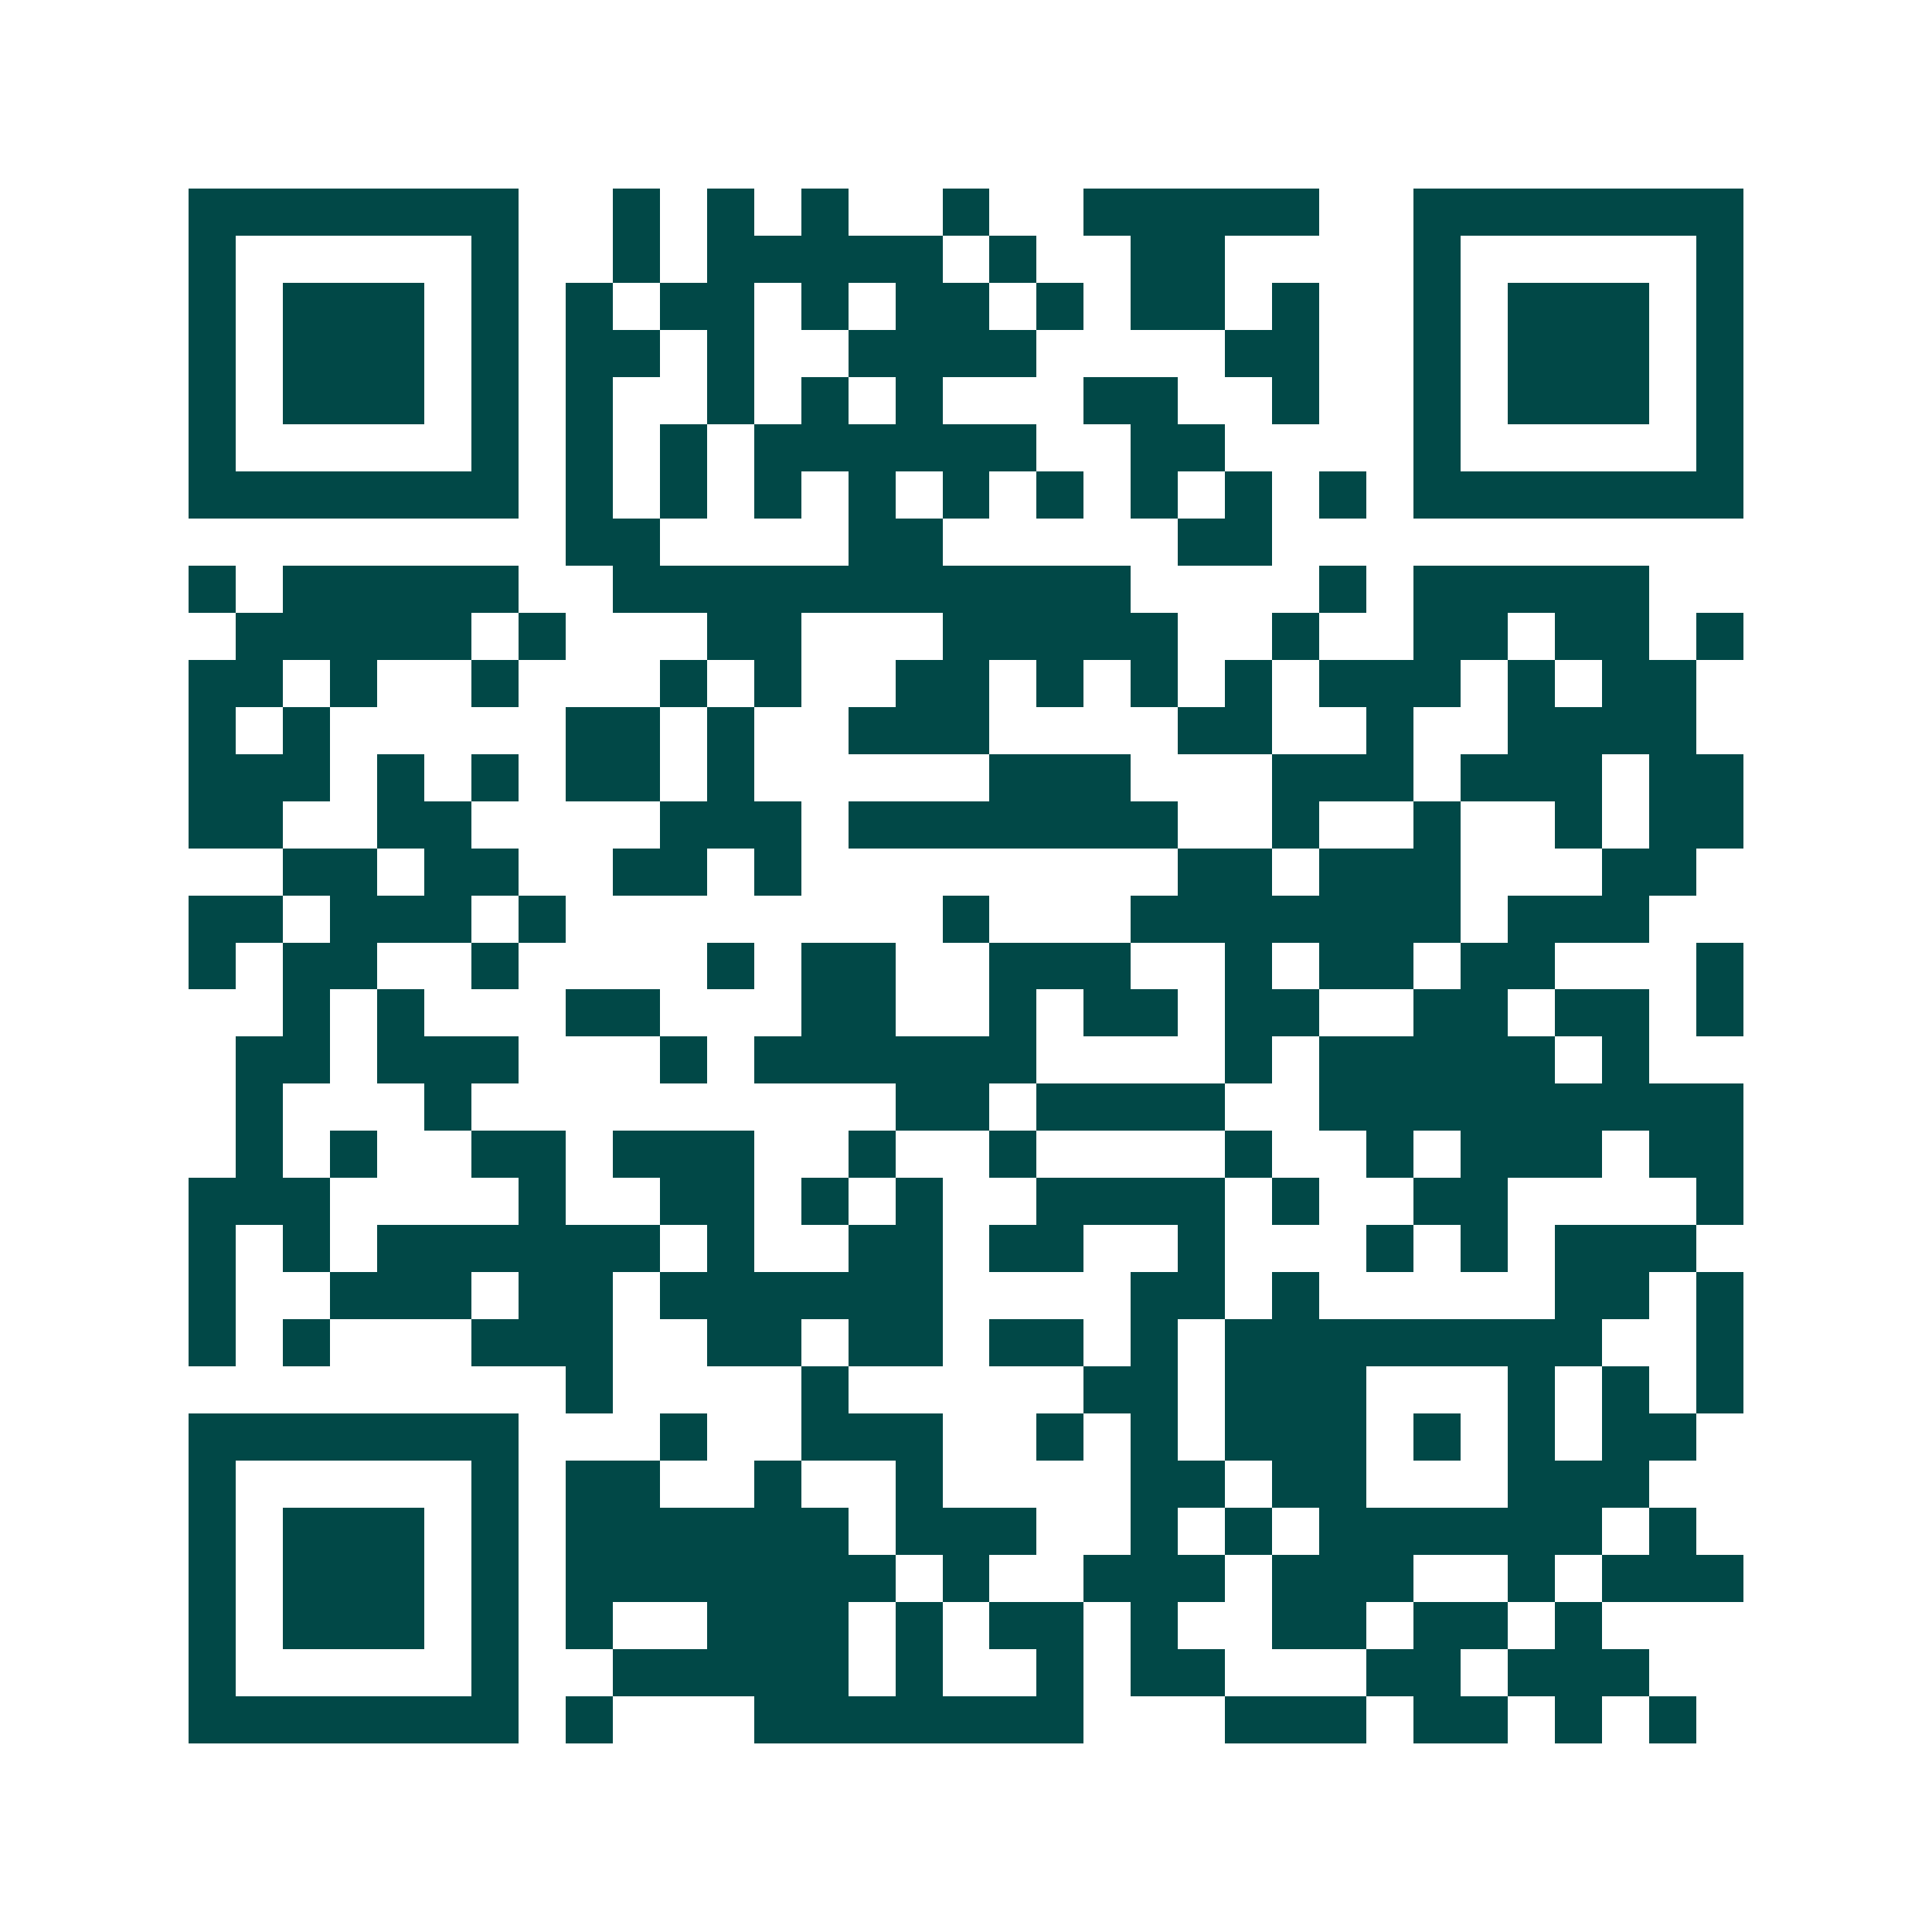 <svg xmlns="http://www.w3.org/2000/svg" width="200" height="200" viewBox="0 0 41 41" shape-rendering="crispEdges"><path fill="#ffffff" d="M0 0h41v41H0z"/><path stroke="#014847" d="M4 4.5h7m2 0h1m1 0h1m1 0h1m2 0h1m2 0h5m2 0h7M4 5.5h1m5 0h1m2 0h1m1 0h5m1 0h1m2 0h2m4 0h1m5 0h1M4 6.5h1m1 0h3m1 0h1m1 0h1m1 0h2m1 0h1m1 0h2m1 0h1m1 0h2m1 0h1m2 0h1m1 0h3m1 0h1M4 7.5h1m1 0h3m1 0h1m1 0h2m1 0h1m2 0h4m4 0h2m2 0h1m1 0h3m1 0h1M4 8.5h1m1 0h3m1 0h1m1 0h1m2 0h1m1 0h1m1 0h1m3 0h2m2 0h1m2 0h1m1 0h3m1 0h1M4 9.5h1m5 0h1m1 0h1m1 0h1m1 0h6m2 0h2m4 0h1m5 0h1M4 10.5h7m1 0h1m1 0h1m1 0h1m1 0h1m1 0h1m1 0h1m1 0h1m1 0h1m1 0h1m1 0h7M12 11.5h2m4 0h2m5 0h2M4 12.5h1m1 0h5m2 0h11m4 0h1m1 0h5M5 13.5h5m1 0h1m3 0h2m3 0h5m2 0h1m2 0h2m1 0h2m1 0h1M4 14.5h2m1 0h1m2 0h1m3 0h1m1 0h1m2 0h2m1 0h1m1 0h1m1 0h1m1 0h3m1 0h1m1 0h2M4 15.5h1m1 0h1m5 0h2m1 0h1m2 0h3m4 0h2m2 0h1m2 0h4M4 16.5h3m1 0h1m1 0h1m1 0h2m1 0h1m5 0h3m3 0h3m1 0h3m1 0h2M4 17.5h2m2 0h2m4 0h3m1 0h7m2 0h1m2 0h1m2 0h1m1 0h2M6 18.5h2m1 0h2m2 0h2m1 0h1m8 0h2m1 0h3m3 0h2M4 19.5h2m1 0h3m1 0h1m8 0h1m3 0h7m1 0h3M4 20.5h1m1 0h2m2 0h1m4 0h1m1 0h2m2 0h3m2 0h1m1 0h2m1 0h2m3 0h1M6 21.5h1m1 0h1m3 0h2m3 0h2m2 0h1m1 0h2m1 0h2m2 0h2m1 0h2m1 0h1M5 22.5h2m1 0h3m3 0h1m1 0h6m4 0h1m1 0h5m1 0h1M5 23.5h1m3 0h1m9 0h2m1 0h4m2 0h9M5 24.5h1m1 0h1m2 0h2m1 0h3m2 0h1m2 0h1m4 0h1m2 0h1m1 0h3m1 0h2M4 25.5h3m4 0h1m2 0h2m1 0h1m1 0h1m2 0h4m1 0h1m2 0h2m4 0h1M4 26.5h1m1 0h1m1 0h6m1 0h1m2 0h2m1 0h2m2 0h1m3 0h1m1 0h1m1 0h3M4 27.5h1m2 0h3m1 0h2m1 0h6m4 0h2m1 0h1m5 0h2m1 0h1M4 28.5h1m1 0h1m3 0h3m2 0h2m1 0h2m1 0h2m1 0h1m1 0h8m2 0h1M12 29.5h1m4 0h1m5 0h2m1 0h3m3 0h1m1 0h1m1 0h1M4 30.5h7m3 0h1m2 0h3m2 0h1m1 0h1m1 0h3m1 0h1m1 0h1m1 0h2M4 31.5h1m5 0h1m1 0h2m2 0h1m2 0h1m4 0h2m1 0h2m3 0h3M4 32.5h1m1 0h3m1 0h1m1 0h6m1 0h3m2 0h1m1 0h1m1 0h6m1 0h1M4 33.5h1m1 0h3m1 0h1m1 0h7m1 0h1m2 0h3m1 0h3m2 0h1m1 0h3M4 34.5h1m1 0h3m1 0h1m1 0h1m2 0h3m1 0h1m1 0h2m1 0h1m2 0h2m1 0h2m1 0h1M4 35.5h1m5 0h1m2 0h5m1 0h1m2 0h1m1 0h2m3 0h2m1 0h3M4 36.5h7m1 0h1m3 0h7m3 0h3m1 0h2m1 0h1m1 0h1"/></svg>
